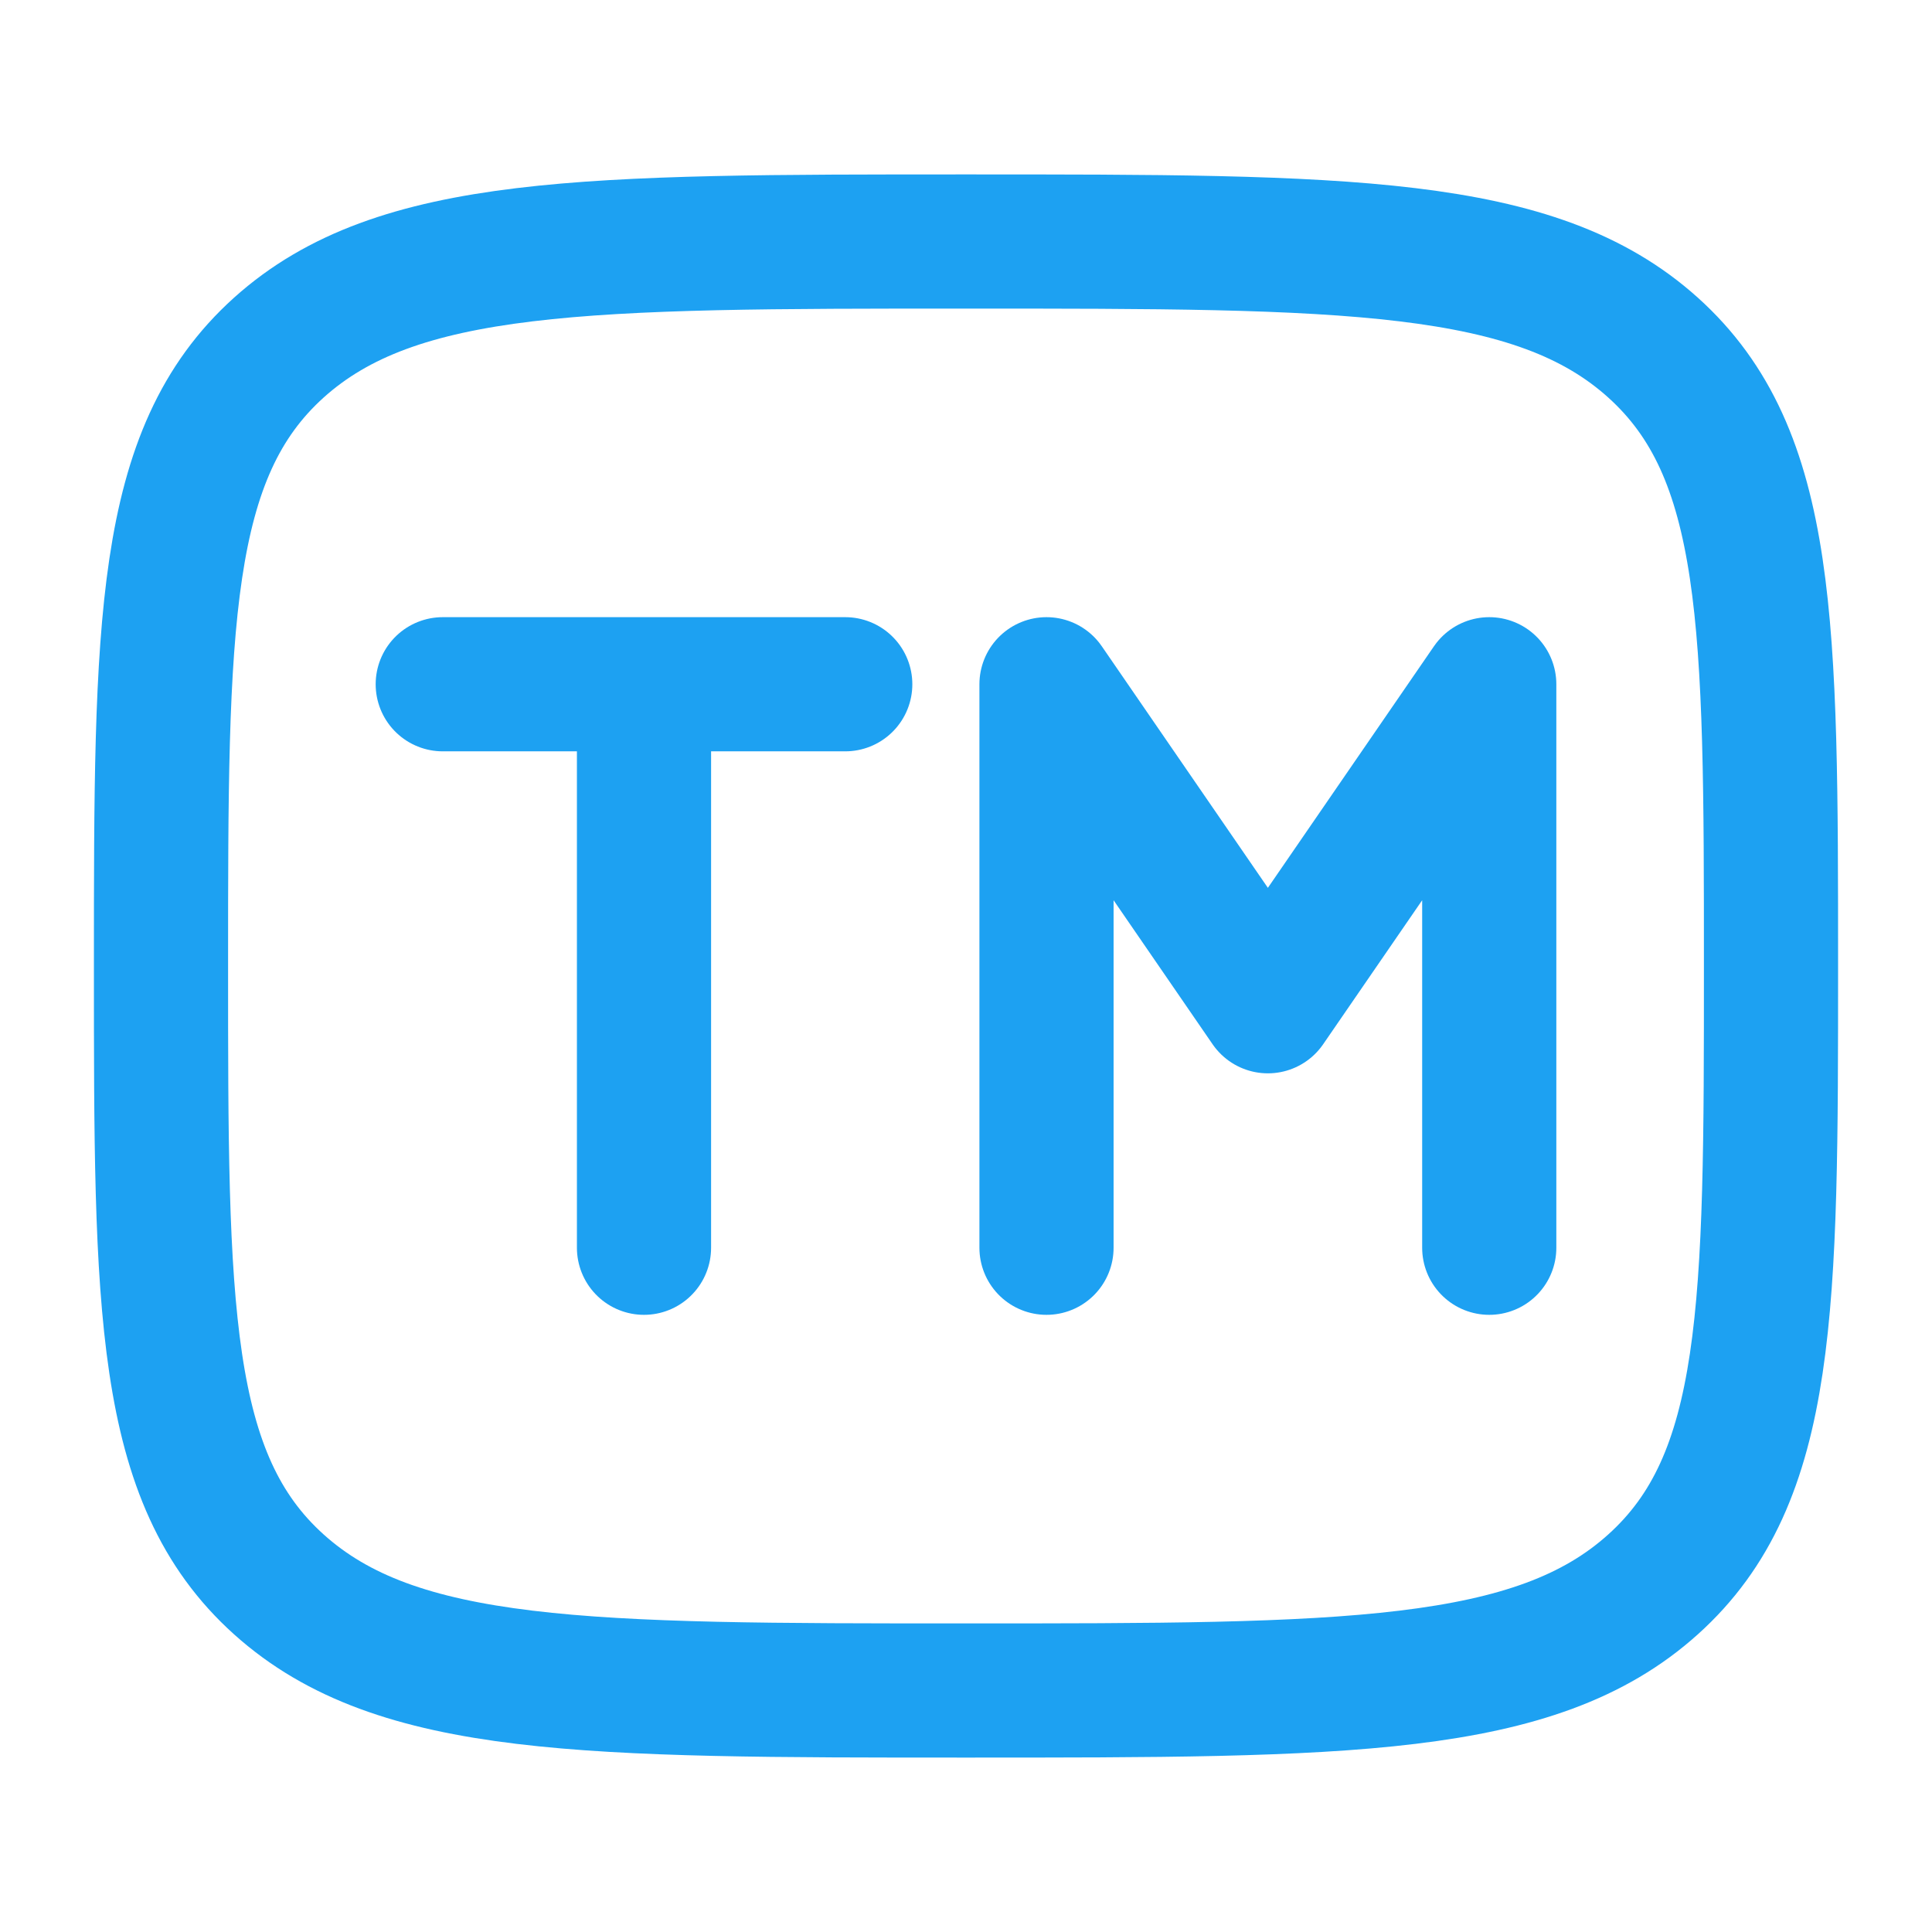 <svg xmlns="http://www.w3.org/2000/svg" width="36" height="36" viewBox="0 0 36 36" fill="none"><path d="M3 18C3 11.636 3 8.454 5.196 6.477C7.395 4.5 10.929 4.5 18 4.5C25.071 4.5 28.607 4.5 30.802 6.477C32.998 8.454 33 11.637 33 18C33 24.363 33 27.546 30.802 29.523C28.608 31.5 25.071 31.5 18 31.5C10.929 31.5 7.394 31.5 5.196 29.523C2.998 27.546 3 24.363 3 18Z" stroke="#1DA1F2" stroke-width="2.5" stroke-linecap="round" stroke-linejoin="round"></path><path d="M8.25 12.75H12M12 12.75H15.75M12 12.75V23.25M19.5 23.25V12.75L23.625 18.75L27.75 12.75V23.25" stroke="#1DA1F2" stroke-width="2.5" stroke-linecap="round" stroke-linejoin="round"></path></svg>